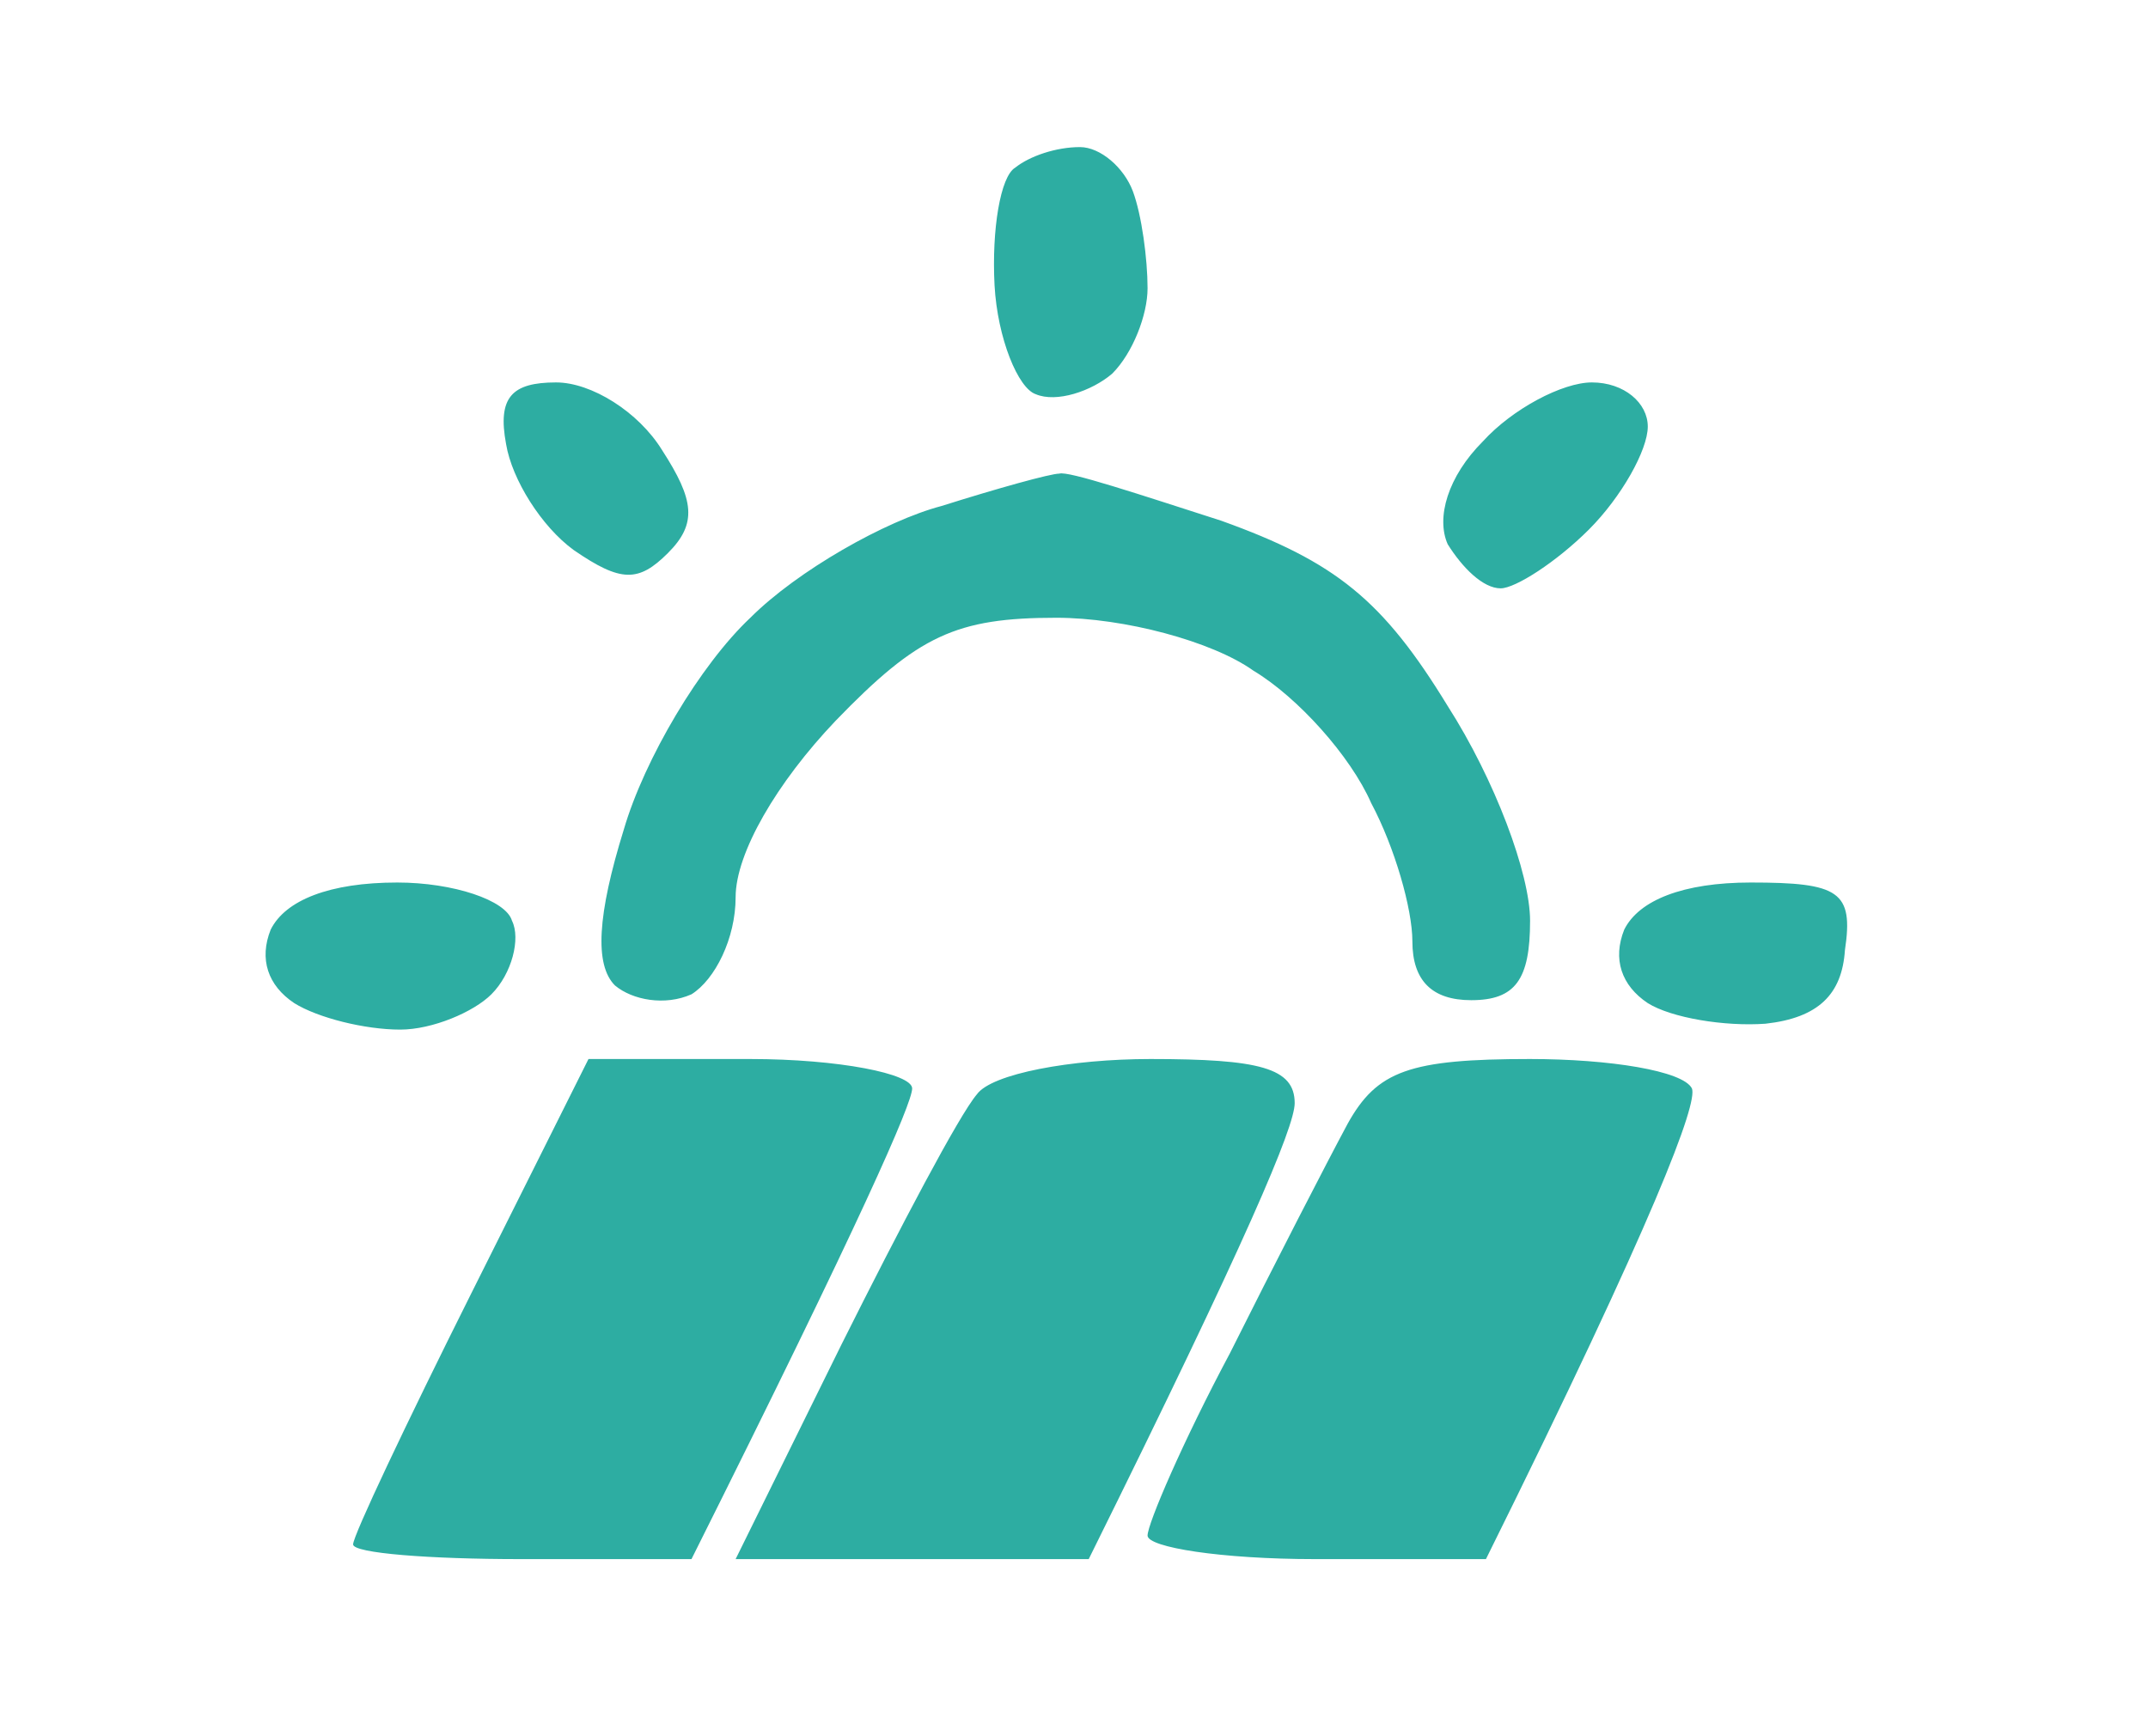 <svg version="1.2" xmlns="http://www.w3.org/2000/svg" viewBox="0 0 73 59" width="73" height="59">
	<style>
		.s0 { fill: #2dada2 } 
	</style>
	<path  fill-rule="evenodd" class="s0" d="m36.7 5c0.7 0 1.5 0.7 1.8 1.5 0.3 0.8 0.5 2.3 0.5 3.3 0 0.9-0.5 2.2-1.2 2.9-0.7 0.6-1.9 1-2.6 0.7-0.6-0.2-1.3-1.9-1.4-3.7-0.1-1.9 0.2-3.7 0.7-4 0.5-0.4 1.4-0.7 2.2-0.7zm-17.8 8c1.2 0 2.8 1 3.6 2.3 1.1 1.7 1.2 2.5 0.2 3.5-1 1-1.6 1-3.2-0.1-1.1-0.8-2.1-2.4-2.3-3.6-0.3-1.6 0.2-2.1 1.7-2.1zm35.2 0c1.1 0 1.9 0.7 1.9 1.5 0 0.8-0.9 2.4-2 3.5-1.1 1.1-2.5 2-3 2-0.6 0-1.3-0.7-1.8-1.5-0.4-0.9 0-2.3 1.2-3.5 1-1.1 2.7-2 3.7-2zm-18.1 3.1c0.3-0.1 2.7 0.7 5.5 1.6 3.9 1.4 5.5 2.7 7.7 6.3 1.6 2.5 2.8 5.7 2.8 7.3 0 2-0.5 2.7-2 2.7q-2 0-2-2c0-1.1-0.6-3.2-1.4-4.7-0.7-1.6-2.5-3.6-4-4.5-1.4-1-4.4-1.8-6.7-1.8-3.4 0-4.7 0.6-7.5 3.5-2 2.1-3.4 4.5-3.4 6 0 1.4-0.7 2.8-1.5 3.3-0.9 0.4-2 0.2-2.6-0.3-0.7-0.7-0.6-2.4 0.3-5.3 0.7-2.4 2.6-5.6 4.3-7.2 1.6-1.6 4.6-3.3 6.5-3.8 1.9-0.6 3.7-1.1 4-1.1zm-22.5 13.9c1.9 0 3.7 0.6 3.9 1.3 0.3 0.6 0 1.8-0.7 2.5-0.6 0.6-2 1.2-3.1 1.2-1.2 0-2.8-0.4-3.6-0.9-0.9-0.6-1.2-1.5-0.8-2.5 0.5-1 2-1.6 4.3-1.6zm46 0c3 0 3.5 0.3 3.2 2.3-0.1 1.5-0.9 2.3-2.7 2.5-1.4 0.1-3.2-0.2-4-0.7-0.9-0.6-1.2-1.5-0.8-2.5 0.5-1 2-1.6 4.3-1.6zm-39.5 6h5.5c3 0 5.5 0.5 5.5 1 0 0.5-1.7 4.4-7.5 16h-5.8c-3.1 0-5.7-0.2-5.7-0.5 0-0.3 1.8-4.1 4-8.5zm19.1 0c3.7 0 4.9 0.3 4.9 1.5 0 0.8-1.6 4.6-7 15.5h-12l3.6-7.3c2-4 4-7.8 4.6-8.5 0.5-0.7 3.2-1.2 5.9-1.2zm12.9 0c2.7 0 5.2 0.4 5.5 1 0.2 0.5-1.2 4.3-7 16h-5.8c-3.2 0-5.7-0.4-5.7-0.8 0-0.4 1.2-3.2 2.8-6.2 1.5-3 3.3-6.5 4-7.8 1-1.8 2.1-2.2 6.2-2.2z"/>
</svg>